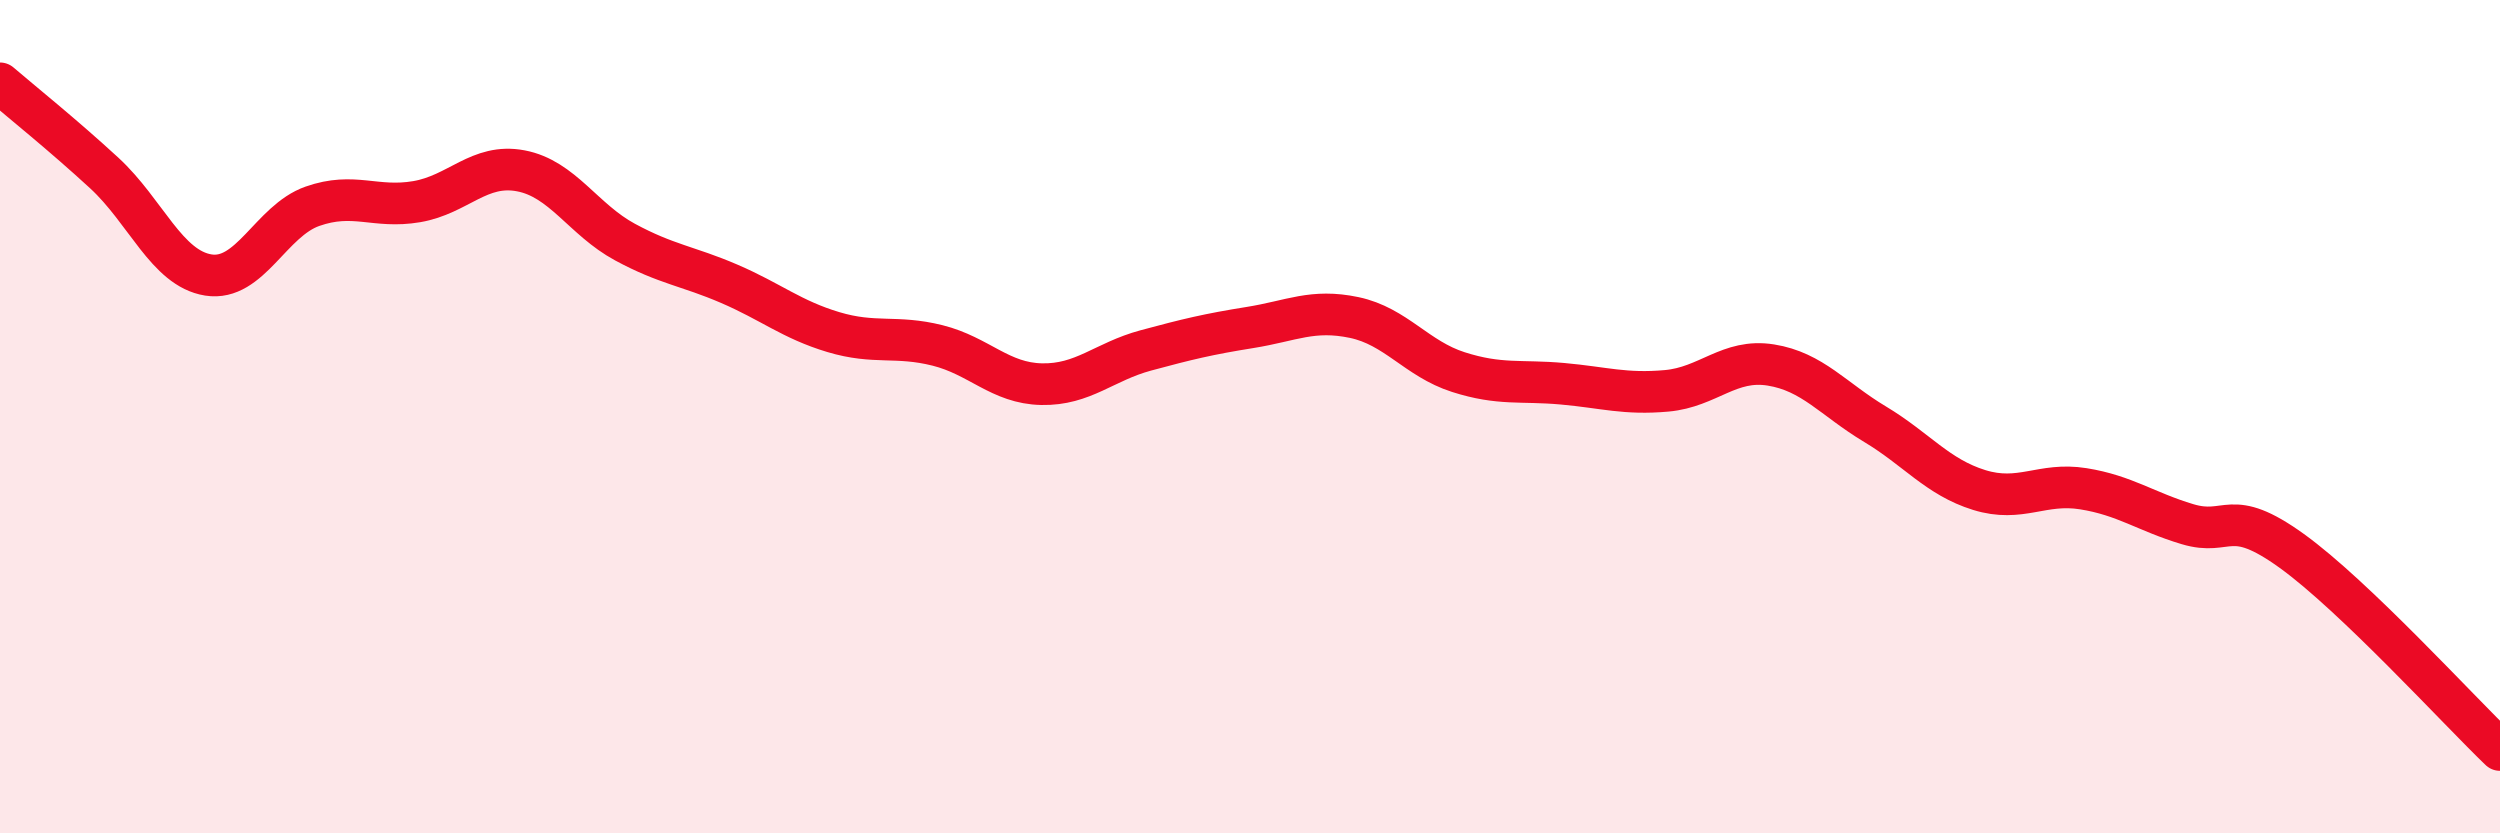 
    <svg width="60" height="20" viewBox="0 0 60 20" xmlns="http://www.w3.org/2000/svg">
      <path
        d="M 0,2 C 0.5,2.43 1.5,3.23 2.5,4.15 C 3.5,5.07 4,6.44 5,6.6 C 6,6.76 6.5,5.3 7.5,4.95 C 8.5,4.6 9,5.01 10,4.84 C 11,4.67 11.5,3.91 12.5,4.1 C 13.5,4.29 14,5.27 15,5.81 C 16,6.35 16.5,6.38 17.5,6.81 C 18.5,7.24 19,7.67 20,7.97 C 21,8.27 21.5,8.04 22.5,8.29 C 23.5,8.54 24,9.2 25,9.22 C 26,9.24 26.5,8.68 27.5,8.41 C 28.5,8.14 29,8.02 30,7.86 C 31,7.7 31.5,7.41 32.5,7.62 C 33.5,7.83 34,8.61 35,8.93 C 36,9.25 36.5,9.12 37.5,9.21 C 38.5,9.3 39,9.47 40,9.38 C 41,9.29 41.5,8.6 42.5,8.76 C 43.5,8.92 44,9.58 45,10.18 C 46,10.78 46.5,11.45 47.5,11.76 C 48.5,12.07 49,11.57 50,11.73 C 51,11.89 51.5,12.28 52.5,12.58 C 53.5,12.88 53.5,12.14 55,13.22 C 56.5,14.3 59,17.04 60,18L60 20L0 20Z"
        fill="#EB0A25"
        opacity="0.1"
        stroke-linecap="round"
        stroke-linejoin="round"
      />
      <path
        d="M 0,2 C 0.5,2.43 1.5,3.23 2.5,4.15 C 3.5,5.07 4,6.44 5,6.6 C 6,6.76 6.5,5.3 7.5,4.95 C 8.5,4.6 9,5.01 10,4.84 C 11,4.67 11.5,3.91 12.5,4.1 C 13.5,4.29 14,5.27 15,5.81 C 16,6.35 16.5,6.38 17.5,6.81 C 18.5,7.24 19,7.67 20,7.97 C 21,8.27 21.5,8.04 22.5,8.29 C 23.5,8.54 24,9.2 25,9.22 C 26,9.24 26.5,8.68 27.5,8.41 C 28.5,8.14 29,8.02 30,7.86 C 31,7.7 31.5,7.41 32.5,7.62 C 33.5,7.83 34,8.61 35,8.93 C 36,9.25 36.5,9.12 37.5,9.21 C 38.5,9.3 39,9.47 40,9.38 C 41,9.29 41.5,8.6 42.5,8.76 C 43.5,8.92 44,9.58 45,10.18 C 46,10.78 46.5,11.45 47.5,11.76 C 48.5,12.07 49,11.57 50,11.73 C 51,11.89 51.5,12.28 52.5,12.58 C 53.5,12.88 53.5,12.14 55,13.22 C 56.5,14.3 59,17.04 60,18"
        stroke="#EB0A25"
        stroke-width="1"
        fill="none"
        stroke-linecap="round"
        stroke-linejoin="round"
      />
    </svg>
  